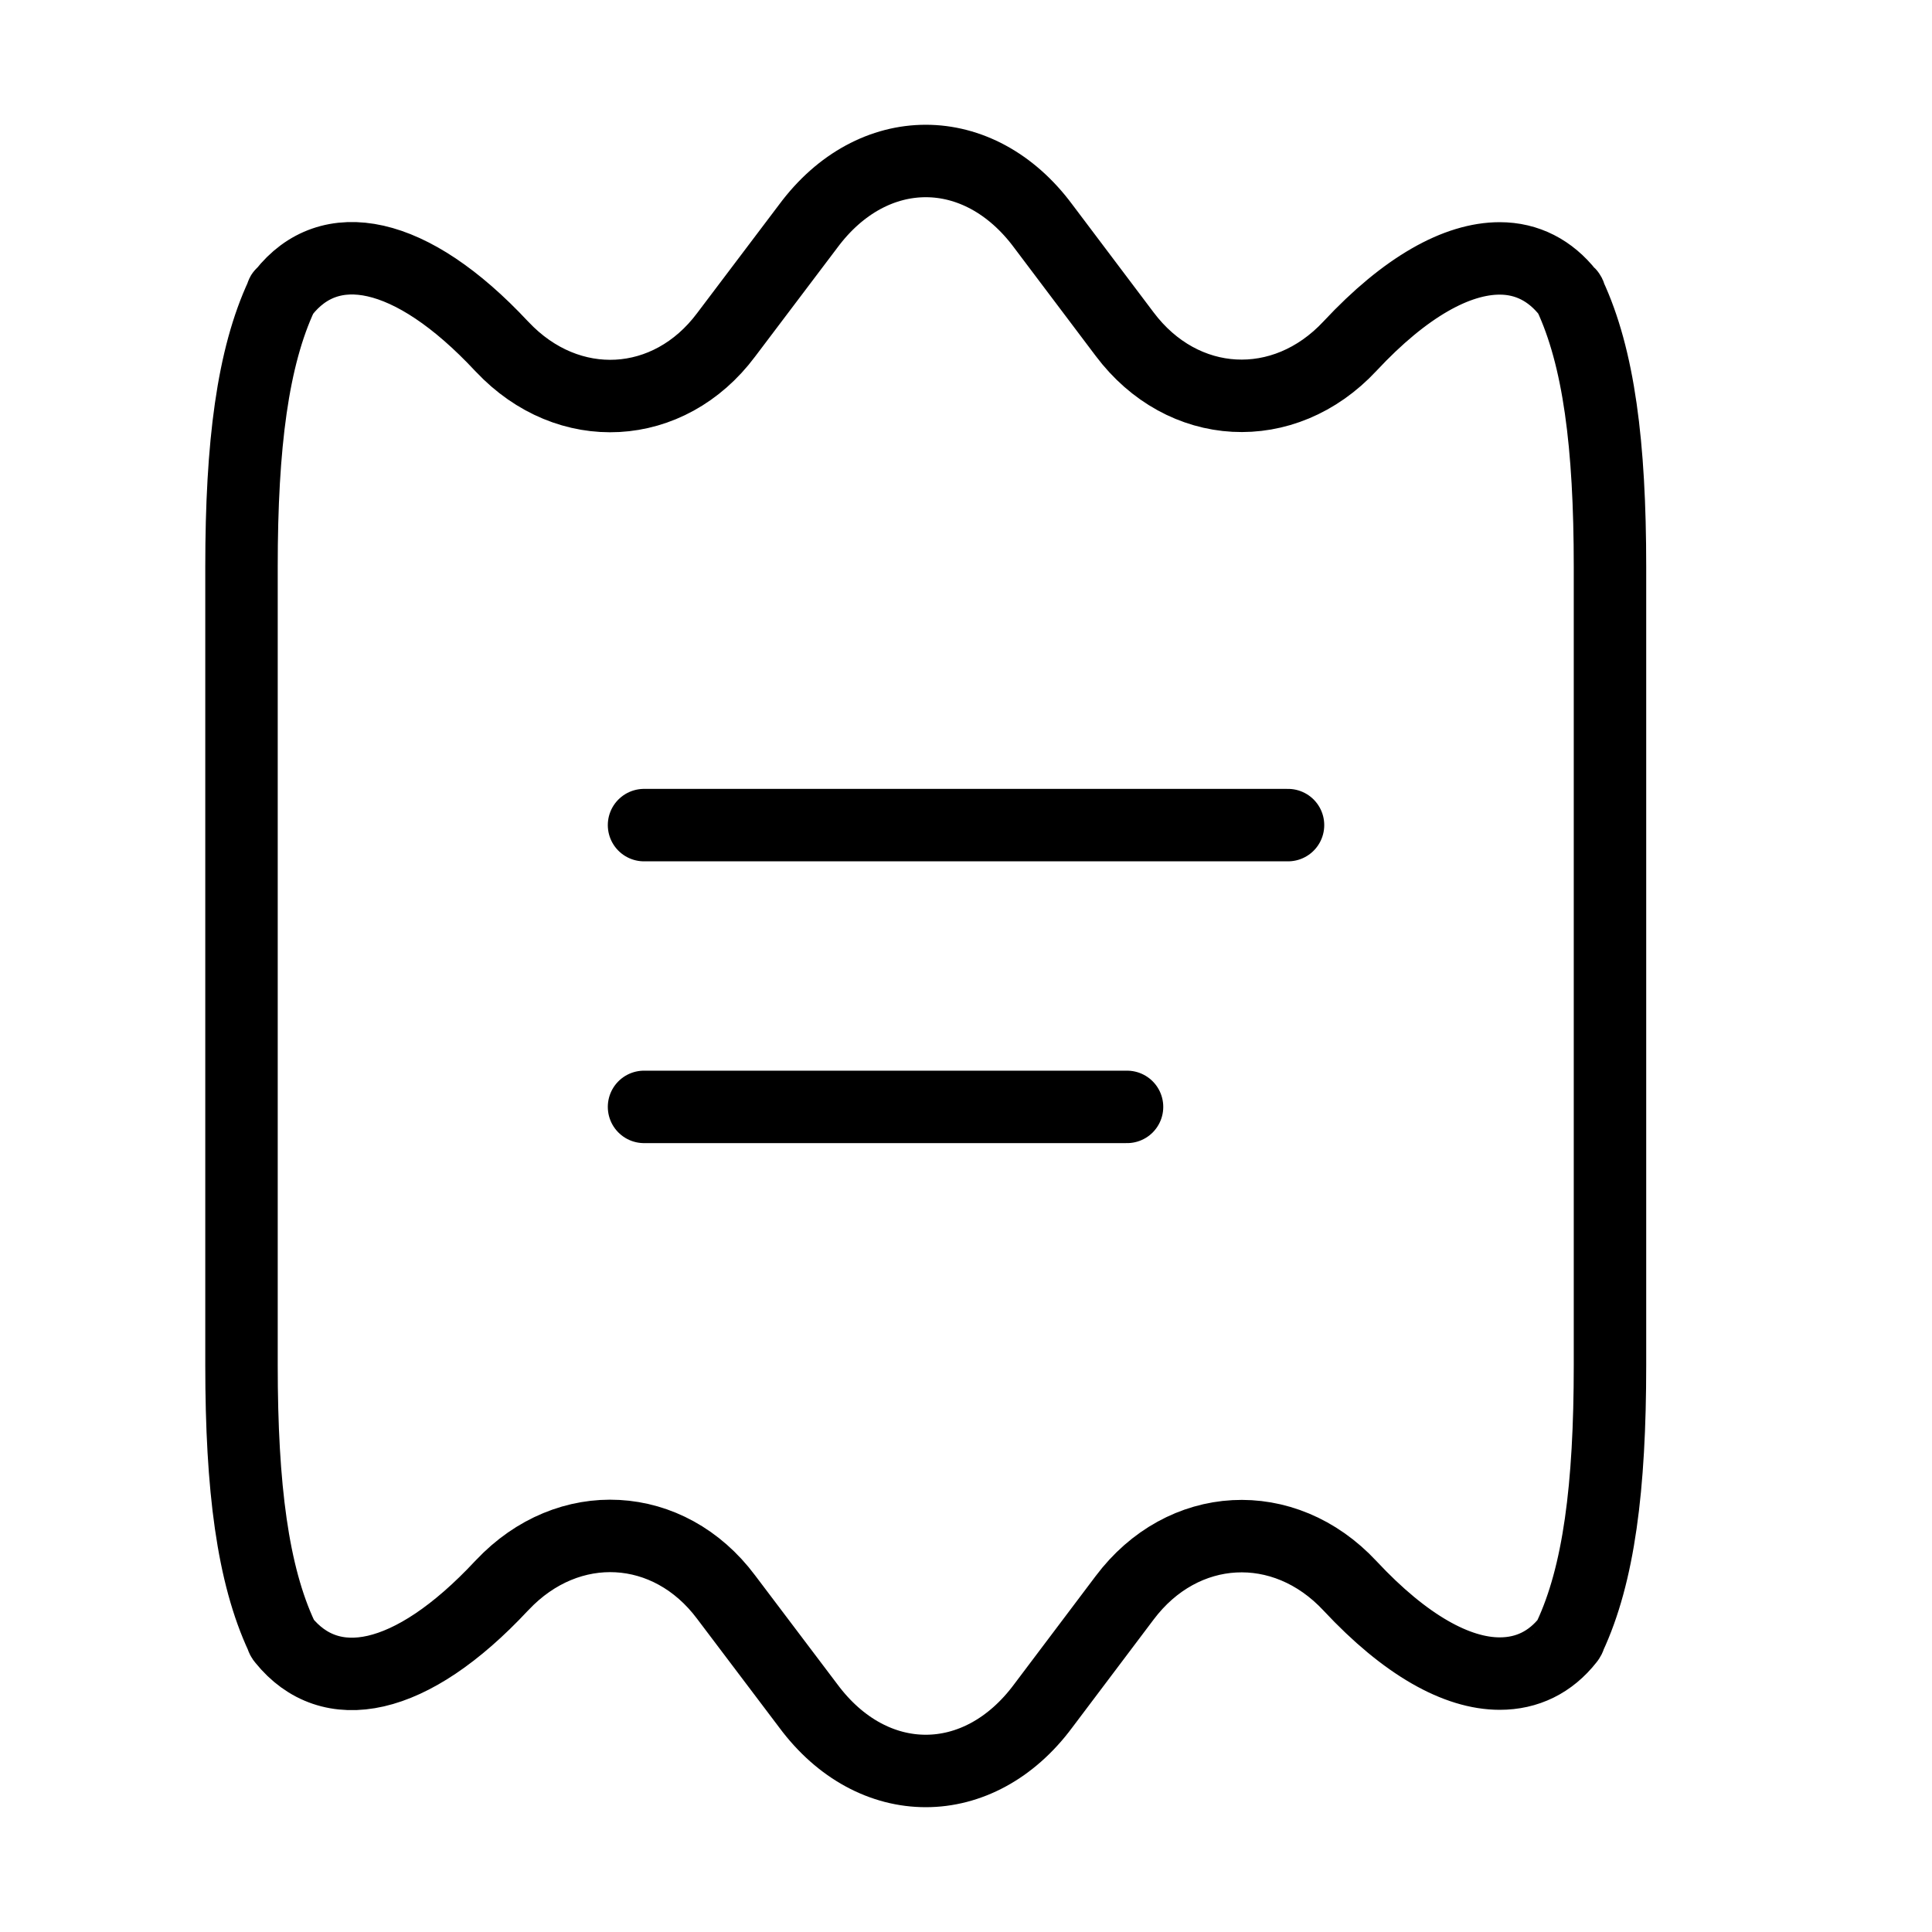 <svg width="40" height="40" viewBox="0 0 40 40" fill="none" xmlns="http://www.w3.org/2000/svg">
<path d="M33.333 11.733V28.266C33.333 30.8 33.1 32.6 32.5 33.883C32.5 33.9 32.483 33.933 32.467 33.95C32.1 34.416 31.617 34.65 31.05 34.65C30.167 34.65 29.1 34.066 27.95 32.833C26.583 31.366 24.483 31.483 23.283 33.083L21.6 35.316C20.933 36.216 20.05 36.666 19.167 36.666C18.283 36.666 17.4 36.216 16.733 35.316L15.033 33.066C13.85 31.483 11.767 31.366 10.4 32.816L10.383 32.833C8.5 34.85 6.833 35.15 5.867 33.95C5.85 33.933 5.833 33.9 5.833 33.883C5.233 32.6 5 30.8 5 28.266V11.733C5 9.2 5.233 7.4 5.833 6.116C5.833 6.1 5.833 6.083 5.867 6.066C6.817 4.85 8.5 5.15 10.383 7.166L10.4 7.183C11.767 8.633 13.85 8.516 15.033 6.933L16.733 4.683C17.4 3.783 18.283 3.333 19.167 3.333C20.05 3.333 20.933 3.783 21.6 4.683L23.283 6.916C24.483 8.516 26.583 8.633 27.95 7.166C29.1 5.933 30.167 5.35 31.05 5.35C31.617 5.35 32.1 5.6 32.467 6.066C32.5 6.083 32.5 6.1 32.5 6.116C33.1 7.4 33.333 9.2 33.333 11.733Z" stroke="url(#paint0_linear_1809_6896)" style="" stroke-width="1.5" stroke-linecap="round" stroke-linejoin="round"/>
<path d="M13.334 17.083H26.667" stroke="url(#paint1_linear_1809_6896)" style="" stroke-width="1.5" stroke-linecap="round" stroke-linejoin="round"/>
<path d="M13.334 22.917H23.334" stroke="url(#paint2_linear_1809_6896)" style="" stroke-width="1.5" stroke-linecap="round" stroke-linejoin="round"/>
<defs>
<linearGradient id="paint0_linear_1809_6896" x1="5.058" y1="20.003" x2="28.635" y2="20.003" gradientUnits="userSpaceOnUse">
<stop stop-color="#007B92" style="stop-color:#007B92;stop-color:color(display-p3 0 0.482 0.573);stop-opacity:1;"/>
<stop offset="0.13" stop-color="#147493" style="stop-color:#147493;stop-color:color(display-p3 0.078 0.455 0.577);stop-opacity:1;"/>
<stop offset="0.538" stop-color="#4E6197" style="stop-color:#4E6197;stop-color:color(display-p3 0.306 0.38 0.592);stop-opacity:1;"/>
<stop offset="0.84" stop-color="#73559A" style="stop-color:#73559A;stop-color:color(display-p3 0.451 0.333 0.604);stop-opacity:1;"/>
<stop offset="1" stop-color="#81519B" style="stop-color:#81519B;stop-color:color(display-p3 0.506 0.318 0.608);stop-opacity:1;"/>
</linearGradient>
<linearGradient id="paint1_linear_1809_6896" x1="13.361" y1="17.583" x2="24.456" y2="17.583" gradientUnits="userSpaceOnUse">
<stop stop-color="#007B92" style="stop-color:#007B92;stop-color:color(display-p3 0 0.482 0.573);stop-opacity:1;"/>
<stop offset="0.13" stop-color="#147493" style="stop-color:#147493;stop-color:color(display-p3 0.078 0.455 0.577);stop-opacity:1;"/>
<stop offset="0.538" stop-color="#4E6197" style="stop-color:#4E6197;stop-color:color(display-p3 0.306 0.38 0.592);stop-opacity:1;"/>
<stop offset="0.84" stop-color="#73559A" style="stop-color:#73559A;stop-color:color(display-p3 0.451 0.333 0.604);stop-opacity:1;"/>
<stop offset="1" stop-color="#81519B" style="stop-color:#81519B;stop-color:color(display-p3 0.506 0.318 0.608);stop-opacity:1;"/>
</linearGradient>
<linearGradient id="paint2_linear_1809_6896" x1="13.355" y1="23.417" x2="21.676" y2="23.417" gradientUnits="userSpaceOnUse">
<stop stop-color="#007B92" style="stop-color:#007B92;stop-color:color(display-p3 0 0.482 0.573);stop-opacity:1;"/>
<stop offset="0.13" stop-color="#147493" style="stop-color:#147493;stop-color:color(display-p3 0.078 0.455 0.577);stop-opacity:1;"/>
<stop offset="0.538" stop-color="#4E6197" style="stop-color:#4E6197;stop-color:color(display-p3 0.306 0.38 0.592);stop-opacity:1;"/>
<stop offset="0.84" stop-color="#73559A" style="stop-color:#73559A;stop-color:color(display-p3 0.451 0.333 0.604);stop-opacity:1;"/>
<stop offset="1" stop-color="#81519B" style="stop-color:#81519B;stop-color:color(display-p3 0.506 0.318 0.608);stop-opacity:1;"/>
</linearGradient>
</defs>
</svg>
